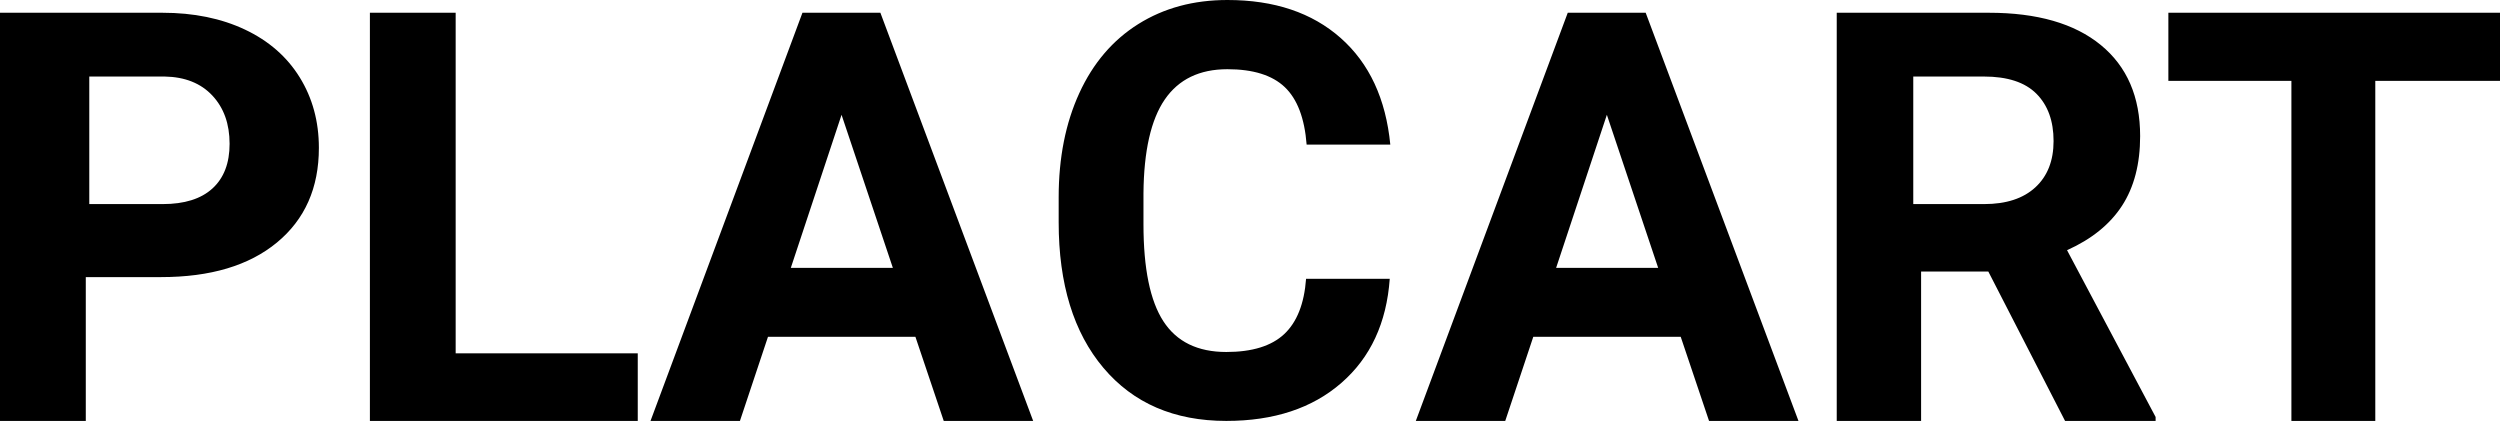 <?xml version="1.0" encoding="UTF-8"?>
<svg xmlns="http://www.w3.org/2000/svg" xmlns:xlink="http://www.w3.org/1999/xlink" width="196px" height="33px" viewBox="0 0 196 33" version="1.1">
  <title>logo</title>
  <desc>Created with Sketch.</desc>
  <g id="Symbols" stroke="none" stroke-width="1" fill="none" fill-rule="evenodd">
    <path d="M6.726,33 L6.726,21.725 L12.623,21.725 C16.495,21.725 19.525,20.821 21.715,19.011 C23.905,17.201 25,14.729 25,11.593 C25,9.527 24.499,7.685 23.498,6.066 C22.496,4.447 21.065,3.198 19.204,2.319 C17.343,1.44 15.187,1 12.735,1 L12.735,1 L0,1 L0,33 L6.726,33 Z M12.758,16 L7,16 L7,6 L12.908,6 C14.498,6.029 15.744,6.525 16.646,7.488 C17.549,8.451 18,9.713 18,11.274 C18,12.791 17.552,13.958 16.657,14.775 C15.762,15.592 14.462,16 12.758,16 L12.758,16 Z M50,33 L50,27.703 L35.724,27.703 L35.724,1 L29,1 L29,33 L50,33 Z M58.011,33 L60.209,26.407 L71.769,26.407 L73.989,33 L81,33 L69.022,1 L62.912,1 L51,33 L58.011,33 Z M70,21 L62,21 L65.978,9 L70,21 Z M96.142,33 C99.874,33 102.881,32.007 105.162,30.022 C107.444,28.037 108.708,25.316 108.956,21.86 L108.956,21.86 L102.396,21.86 C102.25,23.816 101.678,25.261 100.68,26.195 C99.681,27.129 98.168,27.596 96.142,27.596 C93.897,27.596 92.253,26.794 91.211,25.191 C90.169,23.588 89.648,21.051 89.648,17.581 L89.648,17.581 L89.648,15.154 C89.677,11.831 90.234,9.379 91.32,7.798 C92.407,6.217 94.043,5.426 96.23,5.426 C98.241,5.426 99.739,5.893 100.723,6.827 C101.707,7.761 102.28,9.265 102.44,11.338 L102.44,11.338 L109,11.338 C108.65,7.75 107.353,4.963 105.108,2.978 C102.863,0.993 99.903,0 96.23,0 C93.576,0 91.248,0.629 89.243,1.886 C87.239,3.143 85.697,4.949 84.618,7.301 C83.539,9.654 83,12.375 83,15.463 L83,15.463 L83,17.426 C83,22.265 84.17,26.07 86.51,28.842 C88.849,31.614 92.06,33 96.142,33 Z M118.011,33 L120.209,26.407 L131.769,26.407 L133.989,33 L141,33 L129.022,1 L122.912,1 L111,33 L118.011,33 Z M130,21 L122,21 L125.978,9 L130,21 Z M150.614,33 L150.614,21.286 L155.883,21.286 L161.901,33 L169,33 L169,32.692 L162.056,19.615 C163.981,18.751 165.418,17.59 166.366,16.132 C167.313,14.674 167.787,12.853 167.787,10.67 C167.787,7.593 166.759,5.212 164.701,3.527 C162.643,1.842 159.719,1 155.927,1 L155.927,1 L144,1 L144,33 L150.614,33 Z M155.557,16 L150,16 L150,6 L155.534,6 C157.387,6 158.761,6.45 159.657,7.35 C160.552,8.25 161,9.486 161,11.057 C161,12.598 160.525,13.807 159.576,14.684 C158.627,15.561 157.287,16 155.557,16 L155.557,16 Z M186.223,33 L186.223,6.341 L196,6.341 L196,1 L170,1 L170,6.341 L179.646,6.341 L179.646,33 L186.223,33 Z" id="logo" fill="#000000" fill-rule="nonzero"></path>
  </g>
</svg>
